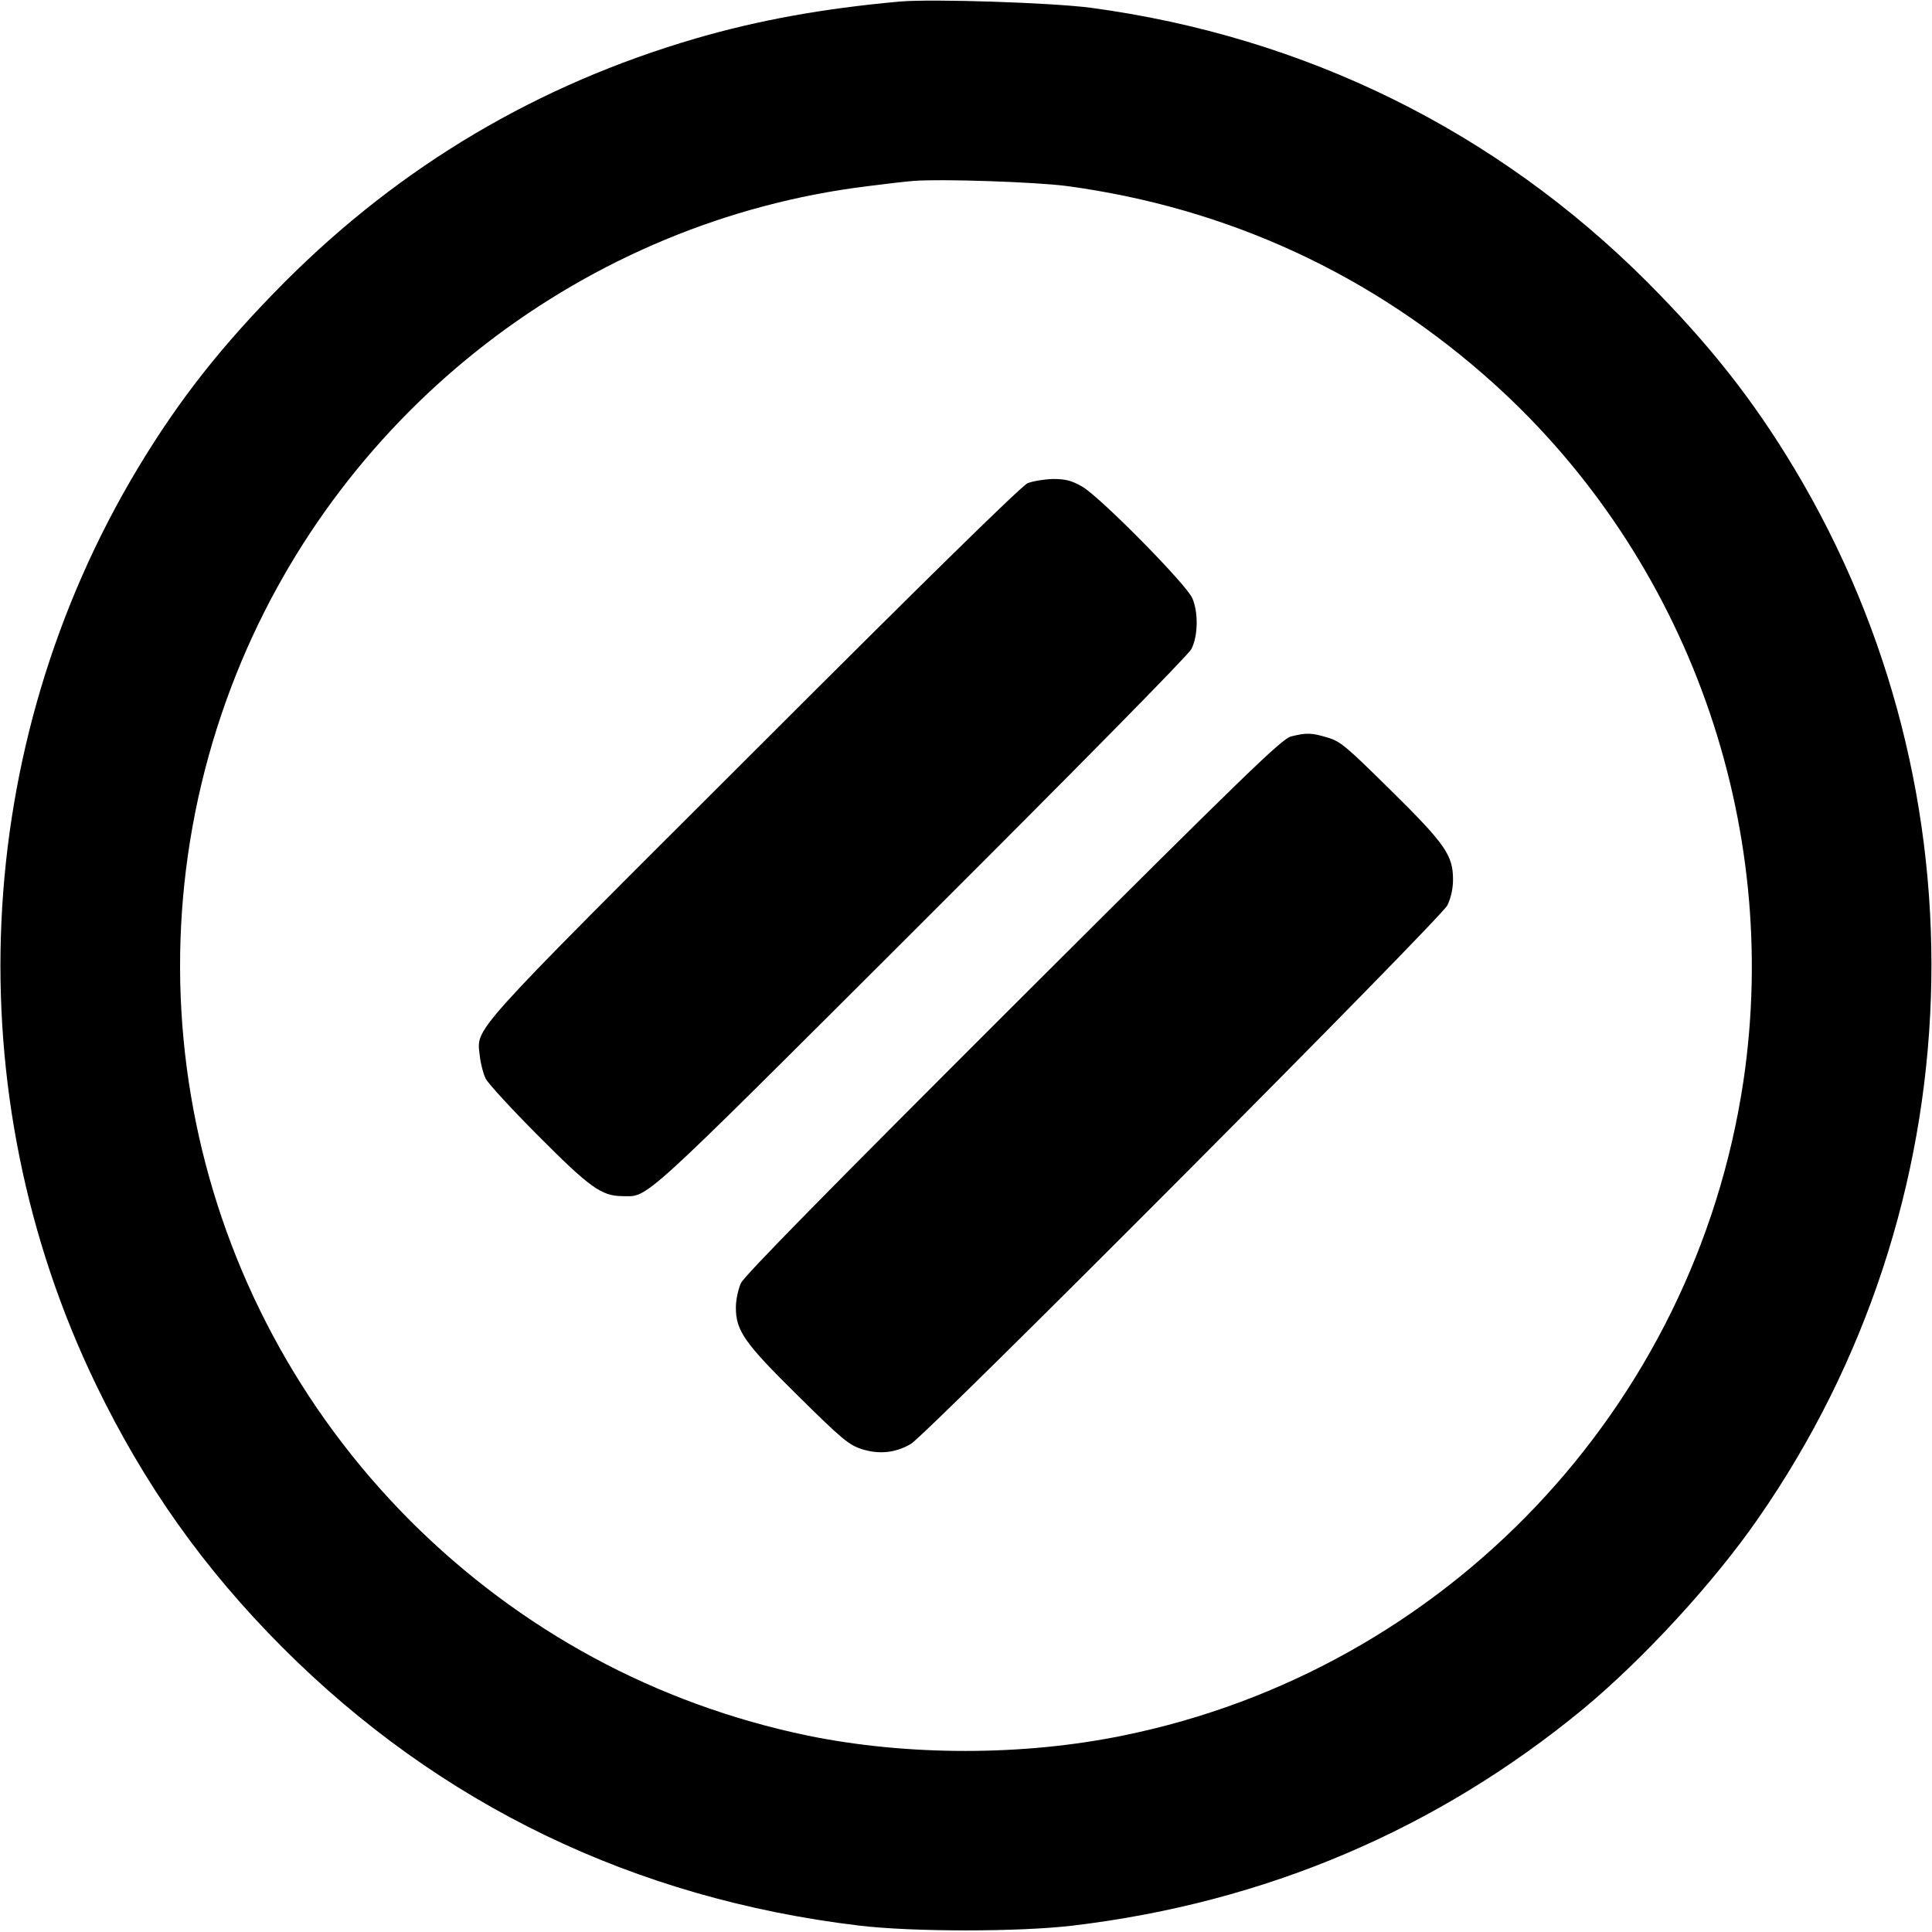     <svg
      version="1.0"
      xmlns="http://www.w3.org/2000/svg"
      viewBox="0 0 722 722"
      preserveAspectRatio="xMidYMid meet"
    >
      <g transform="translate(0,722) scale(0.1,-0.1)" stroke="none">
        <path
          d="M3360 7214 c-285 -26 -524 -69 -761 -138 -589 -172 -1101 -475 -1535
        -910 -231 -232 -394 -438 -549 -696 -624 -1039 -683 -2335 -156 -3425 182
        -376 403 -687 696 -981 587 -588 1315 -939 2155 -1040 200 -24 600 -24 800 0
        719 86 1360 359 1907 810 223 185 487 471 653 711 812 1167 865 2709 135 3925
        -155 258 -318 464 -549 696 -565 565 -1278 917 -2080 1025 -145 19 -594 34
        -716 23z m625 -689 c604 -81 1147 -332 1598 -739 724 -654 1076 -1641 932
        -2608 -183 -1220 -1112 -2199 -2319 -2444 -376 -77 -807 -76 -1178 0 -566 118
        -1073 392 -1483 801 -834 835 -1089 2077 -650 3171 396 986 1304 1688 2355
        1818 69 9 148 18 175 20 103 8 454 -4 570 -19z"
        />
        <path
          d="M3840 5414 c-23 -10 -381 -361 -1022 -1002 -1083 -1081 -1036 -1030
        -1025 -1138 3 -28 13 -67 22 -85 10 -19 99 -116 199 -216 190 -191 234 -222
        310 -223 102 0 45 -53 1114 1014 600 599 1001 1006 1014 1030 25 48 27 136 4
        190 -21 51 -344 378 -411 417 -40 23 -62 29 -110 29 -33 -1 -76 -8 -95 -16z"
        />
        <path
          d="M4825 4468 c-35 -9 -164 -134 -1039 -1007 -688 -687 -1004 -1008
        -1017 -1036 -10 -22 -19 -62 -19 -91 0 -87 31 -132 233 -331 161 -159 188
        -182 236 -198 65 -21 127 -15 185 19 63 38 1980 1962 2005 2013 13 27 21 61
        21 96 0 91 -29 133 -233 334 -166 164 -188 183 -237 197 -60 18 -77 18 -135 4z"
        />
      </g>
    </svg>